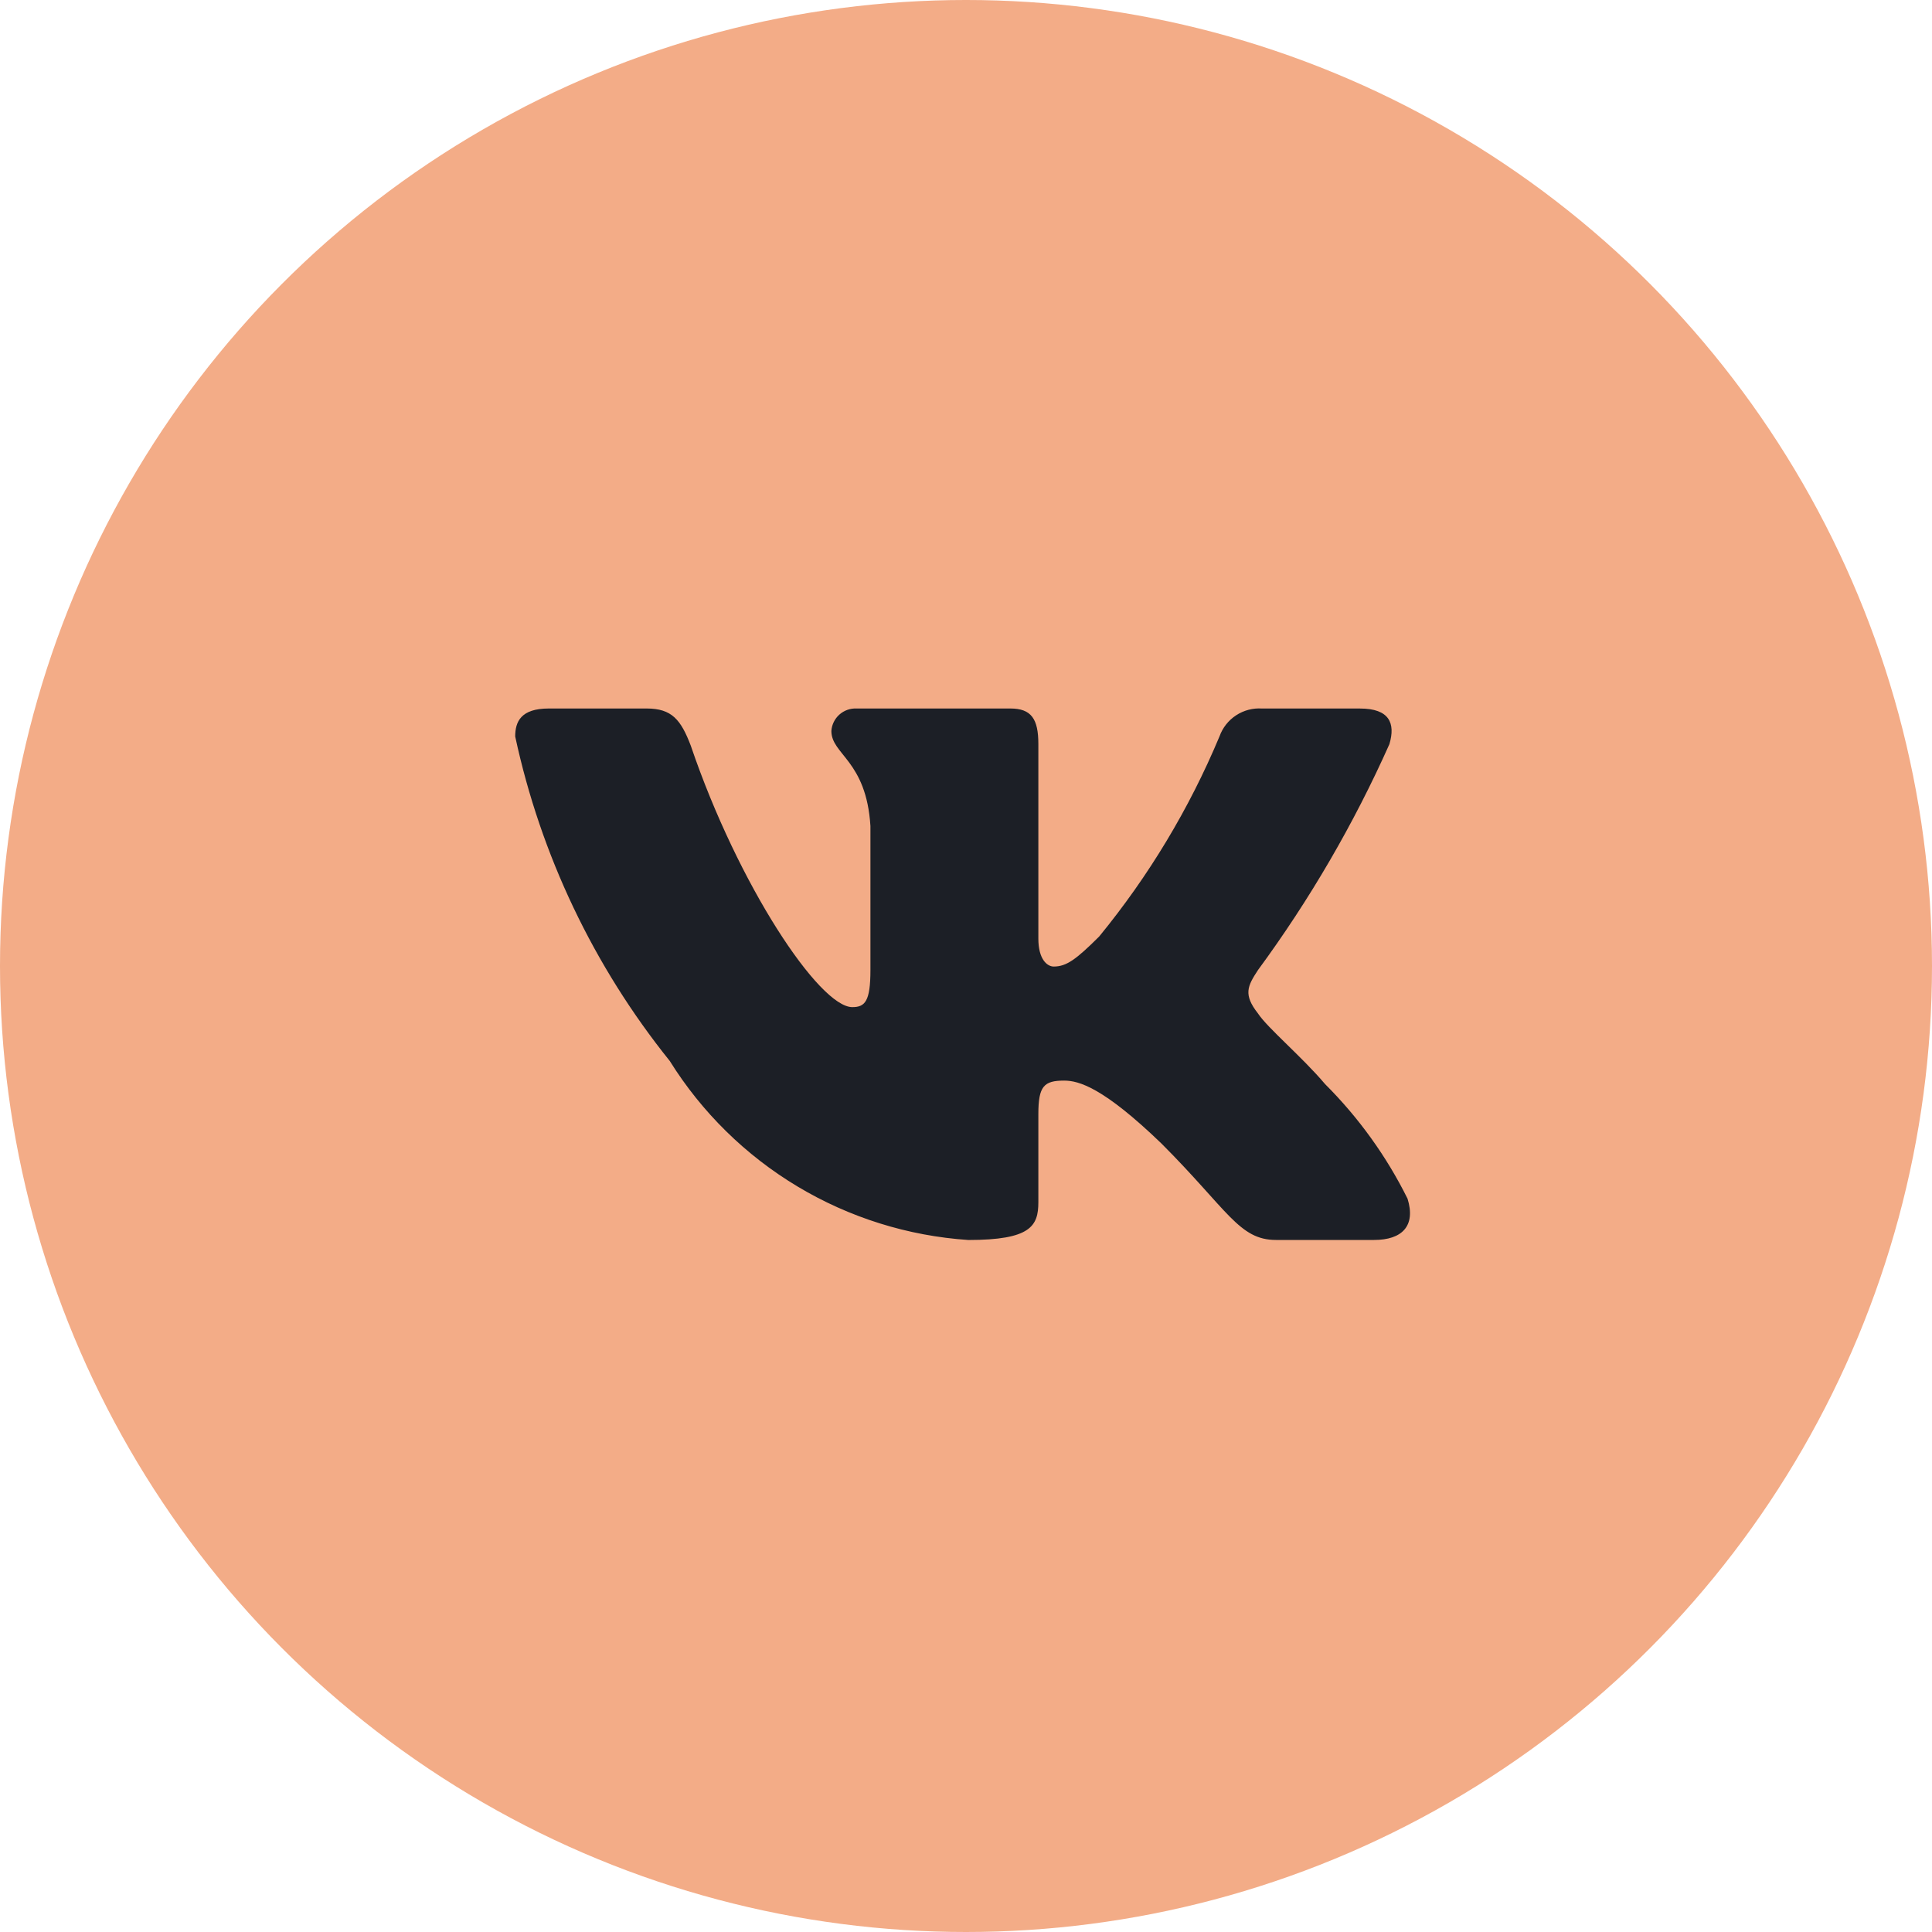 <?xml version="1.0" encoding="UTF-8"?> <svg xmlns="http://www.w3.org/2000/svg" width="60" height="60" viewBox="0 0 60 60" fill="none"><circle cx="30" cy="30" r="30" fill="#F3AC87"></circle><path d="M42.672 38.508H39.629C38.479 38.508 38.132 37.576 36.069 35.512C34.267 33.775 33.505 33.559 33.049 33.559C32.419 33.559 32.247 33.732 32.247 34.6V37.336C32.247 38.076 32.007 38.509 30.073 38.509C28.198 38.383 26.379 37.813 24.767 36.847C23.154 35.88 21.795 34.544 20.8 32.949C18.438 30.009 16.794 26.559 16 22.872C16 22.416 16.173 22.003 17.043 22.003H20.083C20.864 22.003 21.145 22.351 21.452 23.155C22.928 27.499 25.447 31.277 26.469 31.277C26.861 31.277 27.032 31.104 27.032 30.127V25.652C26.903 23.611 25.819 23.439 25.819 22.7C25.832 22.505 25.922 22.323 26.067 22.193C26.213 22.063 26.404 21.994 26.599 22.003H31.377C32.031 22.003 32.247 22.328 32.247 23.109V29.149C32.247 29.801 32.527 30.017 32.724 30.017C33.116 30.017 33.417 29.801 34.136 29.084C35.676 27.205 36.935 25.112 37.872 22.871C37.968 22.602 38.149 22.371 38.388 22.215C38.627 22.058 38.911 21.984 39.196 22.004H42.237C43.149 22.004 43.343 22.46 43.149 23.111C42.043 25.589 40.674 27.941 39.067 30.127C38.739 30.627 38.608 30.887 39.067 31.473C39.368 31.929 40.435 32.82 41.151 33.667C42.193 34.707 43.059 35.909 43.713 37.227C43.975 38.075 43.54 38.508 42.672 38.508Z" fill="#1C1F26"></path></svg> 